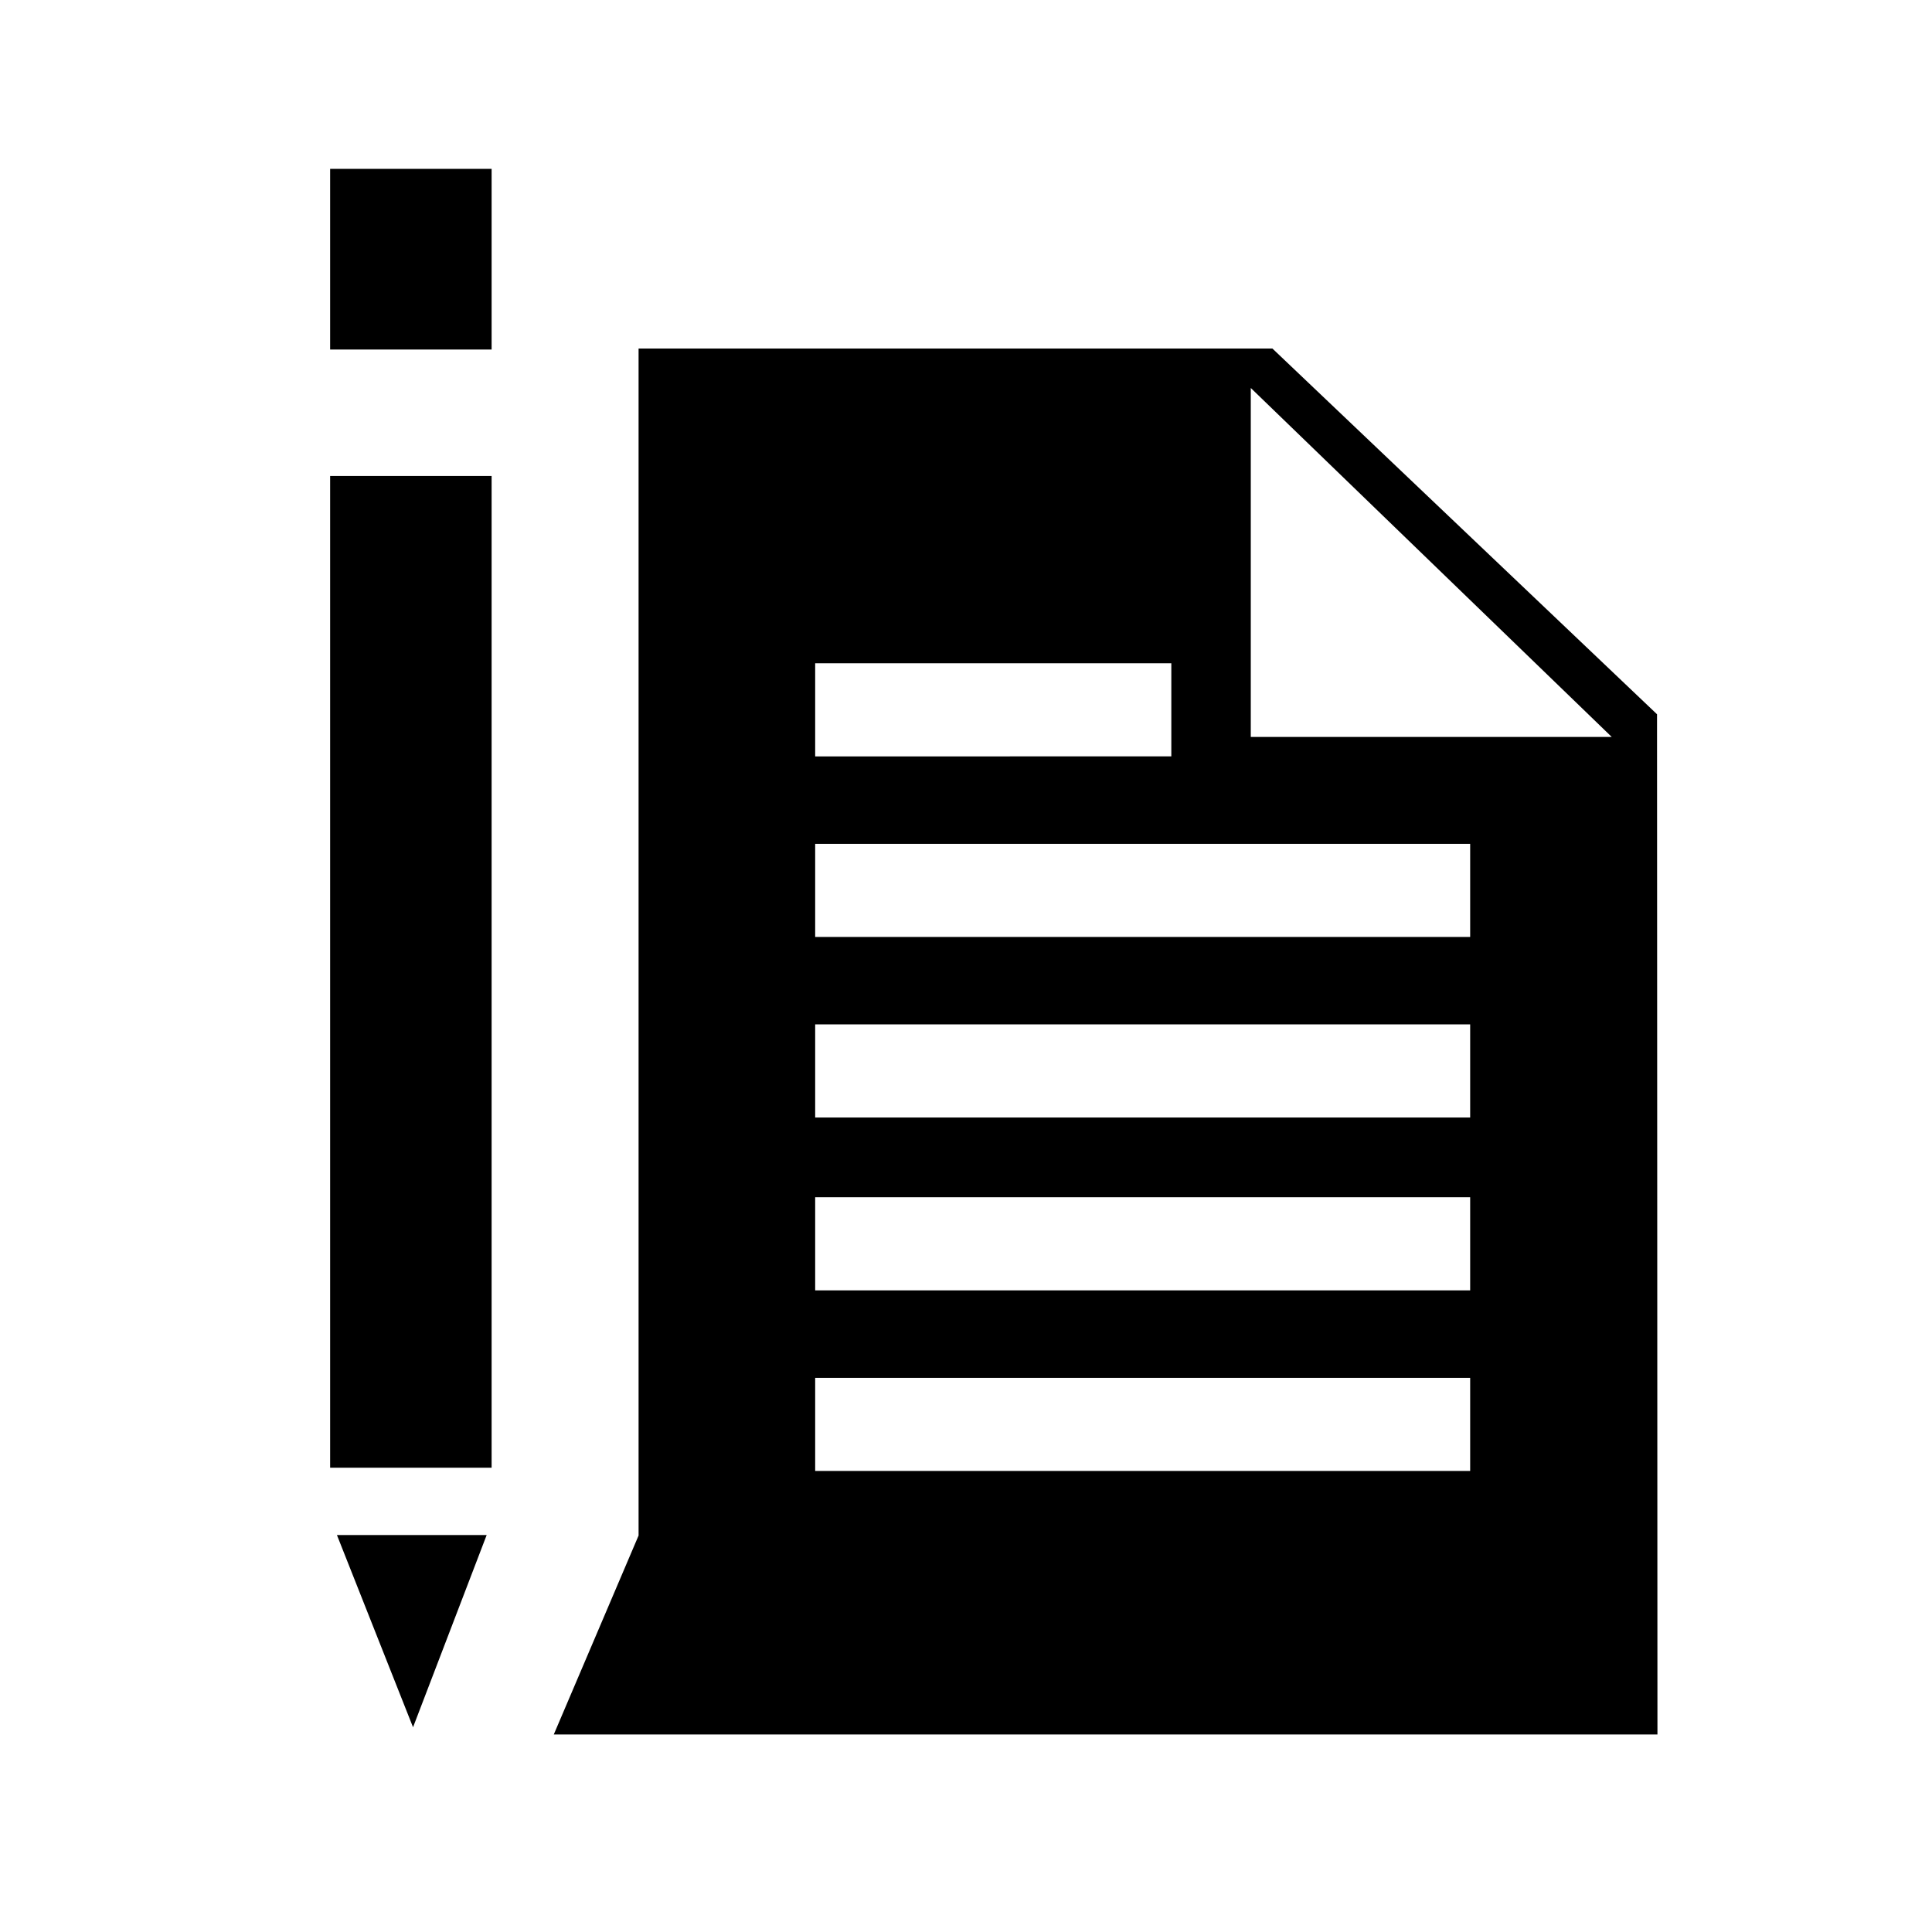 <?xml version="1.0" encoding="UTF-8"?>
<!-- Uploaded to: SVG Repo, www.svgrepo.com, Generator: SVG Repo Mixer Tools -->
<svg fill="#000000" width="800px" height="800px" version="1.1" viewBox="144 144 512 512" xmlns="http://www.w3.org/2000/svg">
 <g>
  <path d="m231.49 188.75h42.793v47.879h-42.793z"/>
  <path d="m231.49 270.14h42.793v262.82h-42.793z"/>
  <path d="m253.46 601.74 19.512-50.938h-39.68z"/>
  <path d="m583.13 333.29-101.92-96.918h-167.98v314.56l-22.469 52.715h292.48zm-223.1-13.52h94.383v24.68l-94.383 0.004zm173.58 214.05h-173.58v-24.672h173.58zm0-47.852h-173.58v-24.691h173.58zm0-45.816h-173.58v-24.688h173.58zm0-47.852h-173.58v-24.676h173.58zm-58.141-53.008v-92.473l95.652 92.473z"/>
 </g>
</svg>